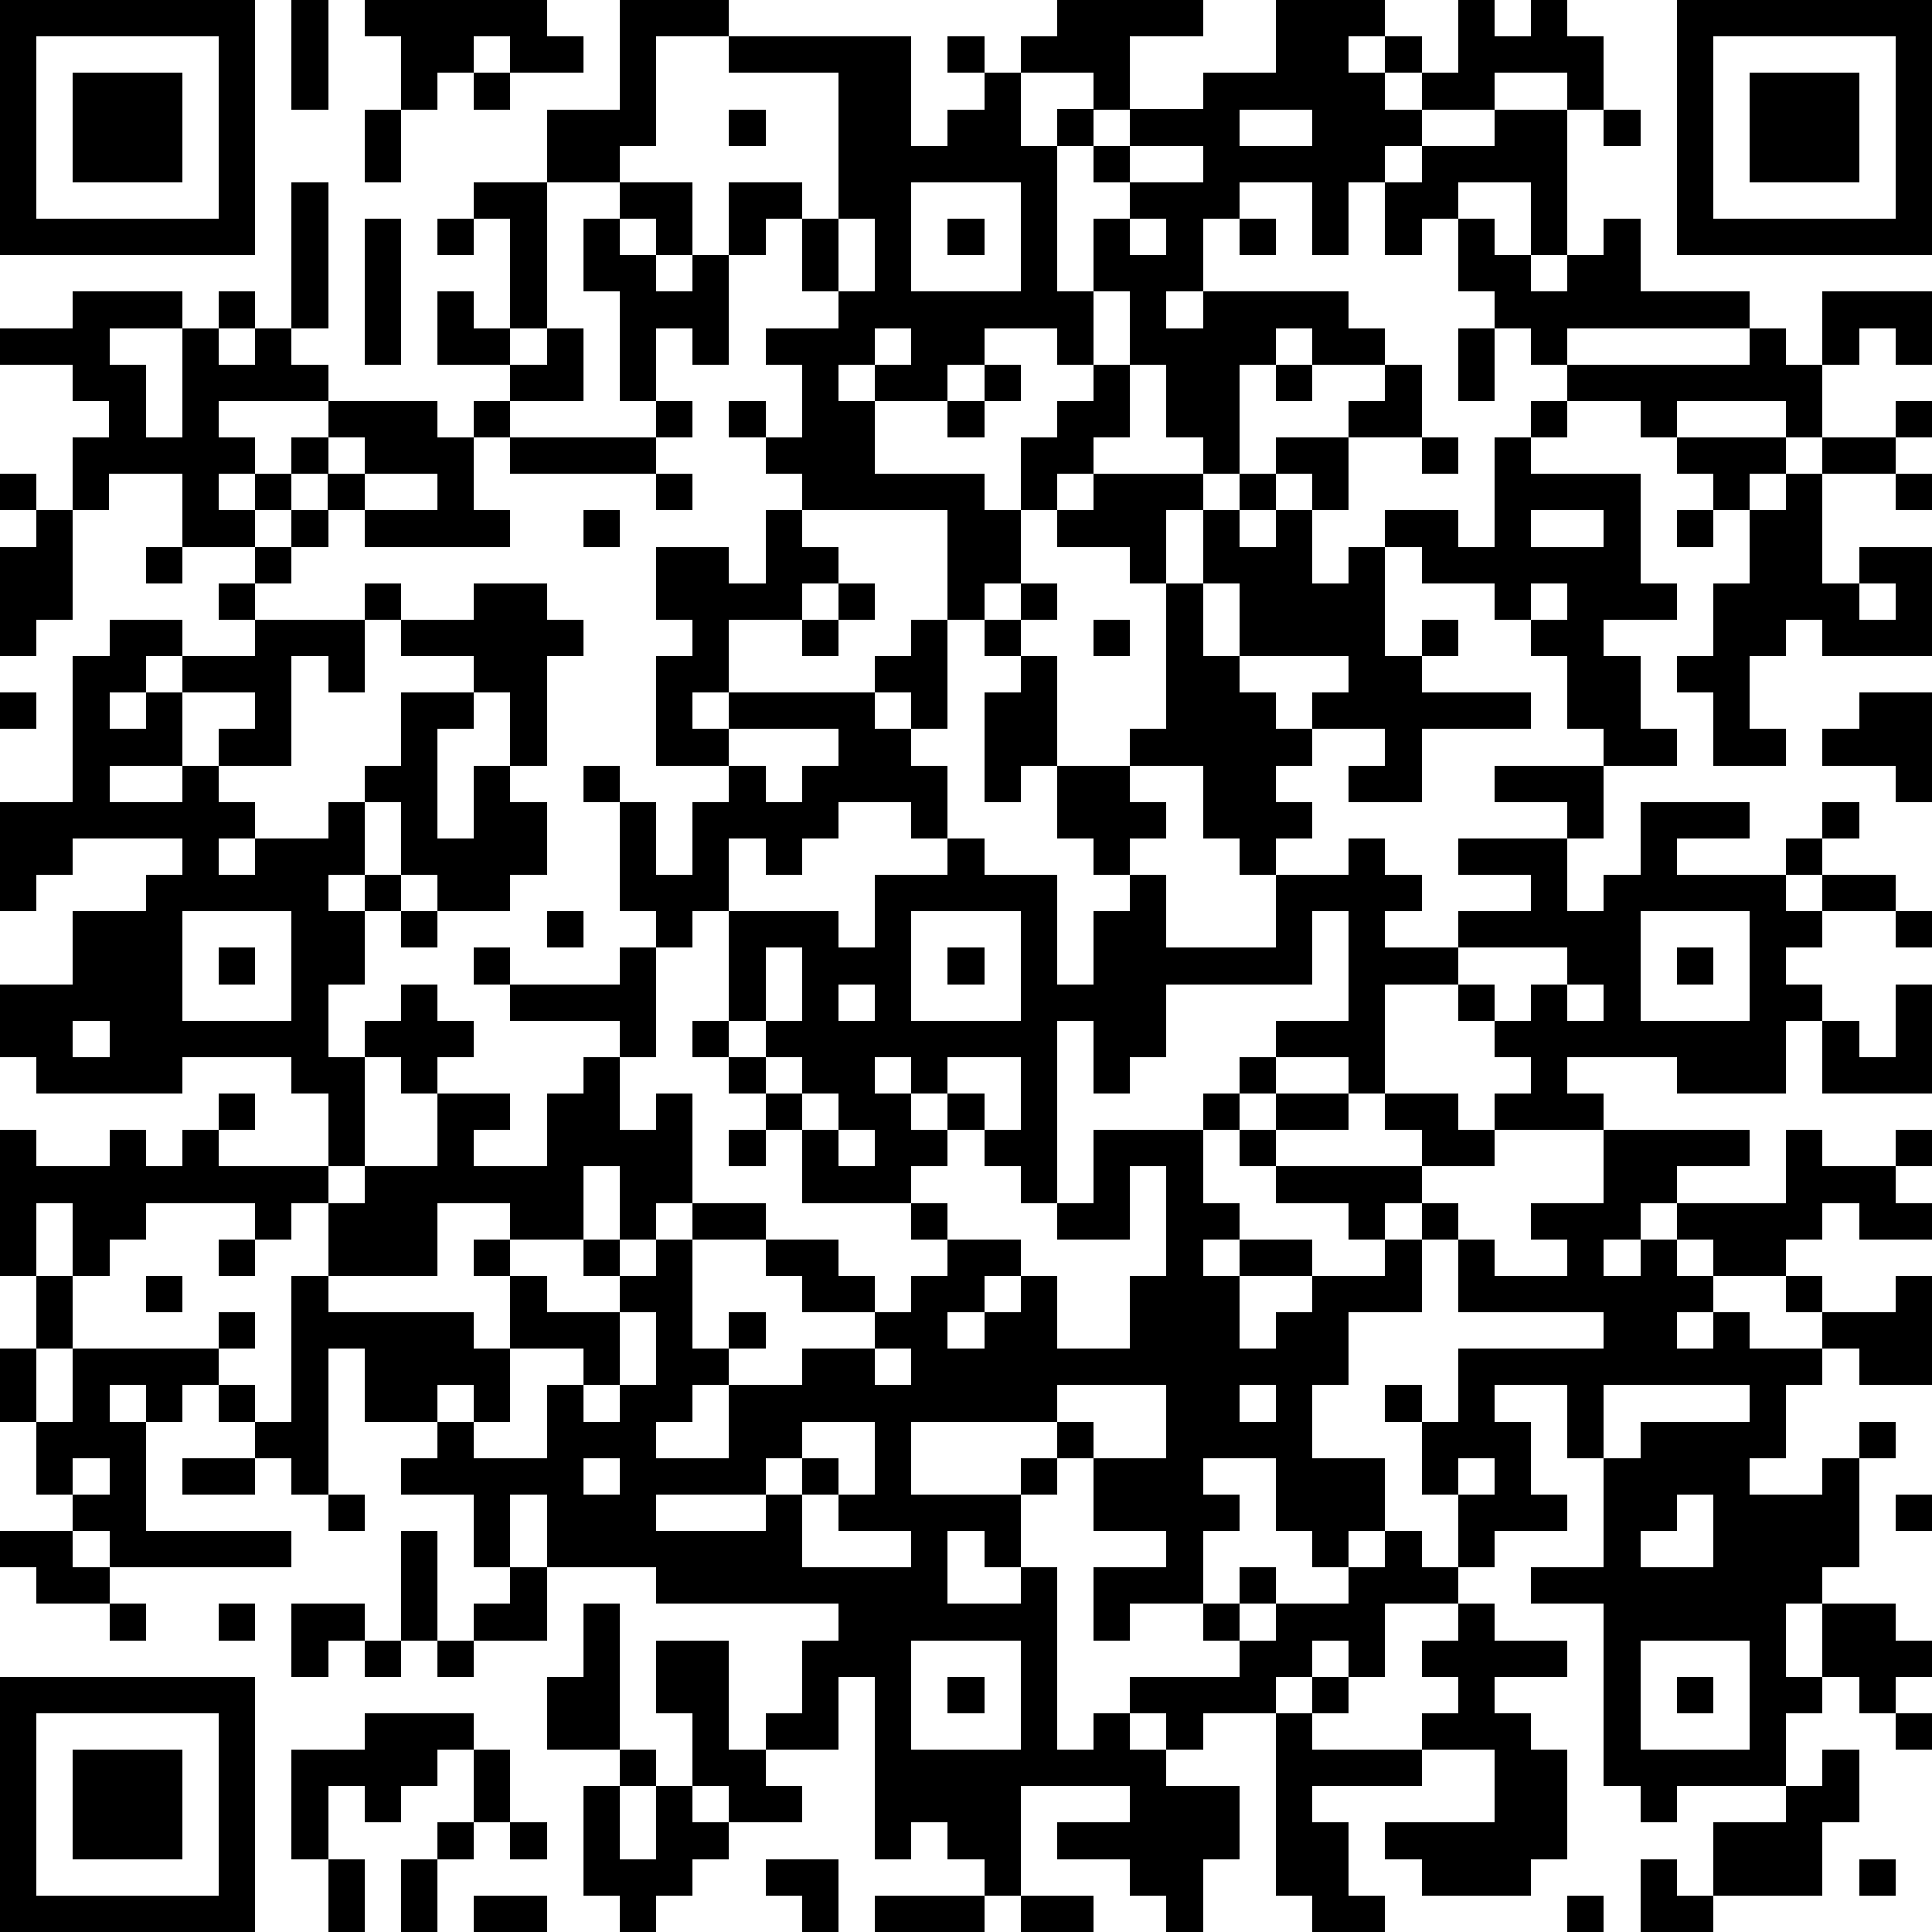 <?xml version="1.0" standalone="yes"?><svg version="1.1" xmlns="http://www.w3.org/2000/svg" xmlns:xlink="http://www.w3.org/1999/xlink" xmlns:ev="http://www.w3.org/2001/xml-events" width="212" height="212" shape-rendering="crispEdges"><path d="M0 0h7v7h-7zM8 0h1v3h-1zM10 0h5v1h1v1h-2v-1h-1v1h-1v1h-1v-2h-1zM17 0h3v1h-2v3h-1v1h-2v-2h2zM29 0h4v1h-2v2h-1v-1h-2v-1h1zM35 0h3v1h-1v1h1v-1h1v1h-1v1h1v-1h1v-2h1v1h1v-1h1v1h1v2h-1v-1h-2v1h-2v1h-1v1h-1v2h-1v-2h-2v1h-1v2h-1v1h1v-1h4v1h1v1h-2v-1h-1v1h-1v3h-1v-1h-1v-2h-1v-2h-1v-2h1v-1h-1v-1h-1v-1h1v1h1v-1h2v-1h2zM46 0h7v7h-7zM1 1v5h5v-5zM20 1h5v3h1v-1h1v-1h-1v-1h1v1h1v2h1v4h1v2h-1v-1h-2v1h-1v1h-2v-1h-1v1h1v2h3v1h1v-2h1v-1h1v-1h1v2h-1v1h-1v1h-1v2h-1v1h-1v-3h-4v-1h-1v-1h-1v-1h1v1h1v-2h-1v-1h2v-1h-1v-2h-1v1h-1v-2h2v1h1v-4h-3zM47 1v5h5v-5zM2 2h3v3h-3zM13 2h1v1h-1zM48 2h3v3h-3zM10 3h1v2h-1zM20 3h1v1h-1zM34 3v1h2v-1zM41 3h2v4h-1v-2h-2v1h-1v1h-1v-2h1v-1h2zM44 3h1v1h-1zM31 4v1h2v-1zM8 5h1v4h-1zM13 5h2v4h-1v-3h-1zM17 5h2v2h-1v-1h-1zM25 5v3h3v-3zM10 6h1v4h-1zM12 6h1v1h-1zM16 6h1v1h1v1h1v-1h1v3h-1v-1h-1v2h-1v-3h-1zM23 6v2h1v-2zM26 6h1v1h-1zM31 6v1h1v-1zM34 6h1v1h-1zM40 6h1v1h1v1h1v-1h1v-1h1v2h3v1h-5v1h-1v-1h-1v-1h-1zM2 8h3v1h-2v1h1v2h1v-3h1v-1h1v1h-1v1h1v-1h1v1h1v1h-3v1h1v1h-1v1h1v-1h1v-1h1v-1h3v1h1v-1h1v-1h-2v-2h1v1h1v1h1v-1h1v2h-2v1h-1v2h1v1h-4v-1h-1v-1h-1v1h-1v1h-2v-2h-2v1h-1v-2h1v-1h-1v-1h-2v-1h2zM50 8h3v2h-1v-1h-1v1h-1zM24 9v1h1v-1zM40 9h1v2h-1zM48 9h1v1h1v2h-1v-1h-3v1h-1v-1h-2v-1h5zM27 10h1v1h-1zM35 10h1v1h-1zM38 10h1v2h-2v-1h1zM18 11h1v1h-1zM26 11h1v1h-1zM42 11h1v1h-1zM52 11h1v1h-1zM9 12v1h1v-1zM14 12h4v1h-4zM35 12h2v2h-1v-1h-1zM39 12h1v1h-1zM41 12h1v1h3v3h1v1h-2v1h1v2h1v1h-2v-1h-1v-2h-1v-1h-1v-1h-2v-1h-1v-1h2v1h1zM46 12h3v1h-1v1h-1v-1h-1zM50 12h2v1h-2zM0 13h1v1h-1zM10 13v1h2v-1zM18 13h1v1h-1zM30 13h3v1h-1v2h-1v-1h-2v-1h1zM34 13h1v1h-1zM49 13h1v3h1v-1h2v3h-3v-1h-1v1h-1v2h1v1h-2v-2h-1v-1h1v-2h1v-2h1zM52 13h1v1h-1zM1 14h1v3h-1v1h-1v-3h1zM8 14h1v1h-1zM16 14h1v1h-1zM21 14h1v1h1v1h-1v1h-2v2h-1v1h1v-1h4v-1h1v-1h1v3h-1v-1h-1v1h1v1h1v2h-1v-1h-2v1h-1v1h-1v-1h-1v2h-1v1h-1v-1h-1v-3h-1v-1h1v1h1v2h1v-2h1v-1h-2v-3h1v-1h-1v-2h2v1h1zM33 14h1v1h1v-1h1v2h1v-1h1v3h1v-1h1v1h-1v1h3v1h-3v2h-2v-1h1v-1h-2v-1h1v-1h-3v-2h-1zM42 14v1h2v-1zM46 14h1v1h-1zM4 15h1v1h-1zM7 15h1v1h-1zM6 16h1v1h-1zM10 16h1v1h-1zM13 16h2v1h1v1h-1v3h-1v-2h-1v-1h-2v-1h2zM23 16h1v1h-1zM28 16h1v1h-1zM32 16h1v2h1v1h1v1h1v1h-1v1h1v1h-1v1h-1v-1h-1v-2h-2v-1h1zM42 16v1h1v-1zM51 16v1h1v-1zM3 17h2v1h-1v1h-1v1h1v-1h1v-1h2v-1h3v2h-1v-1h-1v3h-2v-1h1v-1h-2v2h-2v1h2v-1h1v1h1v1h-1v1h1v-1h2v-1h1v-1h1v-2h2v1h-1v3h1v-2h1v1h1v2h-1v1h-2v-1h-1v-2h-1v2h-1v1h1v-1h1v1h-1v2h-1v2h1v-1h1v-1h1v1h1v1h-1v1h-1v-1h-1v3h-1v-2h-1v-1h-3v1h-4v-1h-1v-2h2v-2h2v-1h1v-1h-3v1h-1v1h-1v-3h2v-4h1zM22 17h1v1h-1zM27 17h1v1h-1zM30 17h1v1h-1zM28 18h1v3h-1v1h-1v-3h1zM0 19h1v1h-1zM51 19h2v3h-1v-1h-2v-1h1zM20 20v1h1v1h1v-1h1v-1zM29 21h2v1h1v1h-1v1h-1v-1h-1zM41 21h3v2h-1v-1h-2zM45 22h3v1h-2v1h3v-1h1v-1h1v1h-1v1h-1v1h1v-1h2v1h-2v1h-1v1h1v1h-1v2h-3v-1h-3v1h1v1h-3v-1h1v-1h-1v-1h-1v-1h-2v3h-1v-1h-2v-1h2v-3h-1v2h-4v2h-1v1h-1v-2h-1v5h-1v-1h-1v-1h-1v-1h-1v-1h-1v1h1v1h1v1h-1v1h-3v-2h-1v-1h-1v-1h-1v-1h1v-3h3v1h1v-2h2v-1h1v1h2v3h1v-2h1v-1h1v2h3v-2h2v-1h1v1h1v1h-1v1h2v-1h2v-1h-2v-1h3v2h1v-1h1zM5 25v3h3v-3zM11 25h1v1h-1zM15 25h1v1h-1zM25 25v3h3v-3zM45 25v3h3v-3zM52 25h1v1h-1zM6 26h1v1h-1zM13 26h1v1h-1zM17 26h1v3h-1v-1h-3v-1h3zM21 26v2h-1v1h1v-1h1v-2zM26 26h1v1h-1zM40 26v1h1v1h1v-1h1v-1zM46 26h1v1h-1zM23 27v1h1v-1zM43 27v1h1v-1zM52 27h1v3h-3v-2h1v1h1zM2 28v1h1v-1zM16 29h1v2h1v-1h1v3h-1v1h-1v-2h-1v2h-2v-1h-2v2h-3v-2h-1v1h-1v-1h-3v1h-1v1h-1v-2h-1v2h-1v-4h1v1h2v-1h1v1h1v-1h1v-1h1v1h-1v1h3v1h1v-1h2v-2h2v1h-1v1h2v-2h1zM21 29v1h1v-1zM26 29v1h1v1h1v-2zM34 29h1v1h-1zM22 30v1h1v-1zM33 30h1v1h-1zM35 30h2v1h-2zM38 30h2v1h1v1h-2v-1h-1zM20 31h1v1h-1zM23 31v1h1v-1zM30 31h3v2h1v1h-1v1h1v-1h2v1h-2v2h1v-1h1v-1h2v-1h-1v-1h-2v-1h-1v-1h1v1h4v1h-1v1h1v-1h1v1h-1v2h-2v2h-1v2h2v2h-1v1h-1v-1h-1v-2h-2v1h1v1h-1v2h-2v1h-1v-2h2v-1h-2v-2h-1v-1h-4v2h3v-1h1v1h-1v2h-1v-1h-1v2h2v-1h1v5h1v-1h1v-1h3v-1h-1v-1h1v-1h1v1h-1v1h1v-1h2v-1h1v-1h1v1h1v-2h-1v-2h-1v-1h1v1h1v-2h4v-1h-4v-2h1v1h2v-1h-1v-1h2v-2h4v1h-2v1h-1v1h-1v1h1v-1h1v-1h3v-2h1v1h2v-1h1v1h-1v1h1v1h-2v-1h-1v1h-1v1h-2v-1h-1v1h1v1h-1v1h1v-1h1v1h2v-1h-1v-1h1v1h2v-1h1v3h-2v-1h-1v1h-1v2h-1v1h2v-1h1v-1h1v1h-1v3h-1v1h-1v2h1v-2h2v1h1v1h-1v1h-1v-1h-1v1h-1v2h-3v1h-1v-1h-1v-5h-2v-1h2v-3h-1v-2h-2v1h1v2h1v1h-2v1h-1v1h-2v2h-1v-1h-1v1h-1v1h-2v1h-1v-1h-1v1h1v1h2v2h-1v2h-1v-1h-1v-1h-2v-1h2v-1h-3v3h-1v-1h-1v-1h-1v1h-1v-5h-1v2h-2v-1h1v-2h1v-1h-5v-1h-3v-2h-1v2h-1v-2h-2v-1h1v-1h-2v-2h-1v4h-1v-1h-1v-1h-1v-1h-1v1h-1v-1h-1v1h1v3h4v1h-5v-1h-1v-1h-1v-2h-1v-2h1v-2h1v2h-1v2h1v-2h4v-1h1v1h-1v1h1v1h1v-4h1v1h4v1h1v-2h-1v-1h1v1h1v1h2v-1h-1v-1h1v1h1v-1h1v-1h2v1h-2v3h1v-1h1v1h-1v1h-1v1h-1v1h2v-2h2v-1h2v-1h-2v-1h-1v-1h2v1h1v1h1v-1h1v-1h-1v-1h1v1h2v1h-1v1h-1v1h1v-1h1v-1h1v2h2v-2h1v-3h-1v2h-2v-1h1zM6 34h1v1h-1zM4 35h1v1h-1zM17 36v2h-1v-1h-2v2h-1v-1h-1v1h1v1h2v-2h1v1h1v-1h1v-2zM24 37v1h1v-1zM29 38v1h1v1h2v-2zM34 38v1h1v-1zM44 38v2h1v-1h3v-1zM22 39v1h-1v1h-3v1h3v-1h1v-1h1v1h-1v2h3v-1h-2v-1h1v-2zM2 40v1h1v-1zM5 40h2v1h-2zM16 40v1h1v-1zM40 40v1h1v-1zM9 41h1v1h-1zM46 41v1h-1v1h2v-2zM52 41h1v1h-1zM0 42h2v1h1v1h-2v-1h-1zM11 42h1v3h-1zM14 43h1v2h-2v-1h1zM3 44h1v1h-1zM6 44h1v1h-1zM8 44h2v1h-1v1h-1zM16 44h1v4h-2v-2h1zM40 44h1v1h2v1h-2v1h1v1h1v3h-1v1h-3v-1h-1v-1h3v-2h-2v-1h1v-1h-1v-1h1zM10 45h1v1h-1zM12 45h1v1h-1zM18 45h2v3h1v1h1v1h-2v-1h-1v-2h-1zM25 45v3h3v-3zM45 45v3h3v-3zM0 46h7v7h-7zM26 46h1v1h-1zM36 46h1v1h-1zM46 46h1v1h-1zM1 47v5h5v-5zM10 47h3v1h-1v1h-1v1h-1v-1h-1v2h-1v-3h2zM35 47h1v1h3v1h-3v1h1v2h1v1h-2v-1h-1zM52 47h1v1h-1zM2 48h3v3h-3zM13 48h1v2h-1zM17 48h1v1h-1zM50 48h1v2h-1v2h-3v-2h2v-1h1zM16 49h1v2h1v-2h1v1h1v1h-1v1h-1v1h-1v-1h-1zM12 50h1v1h-1zM14 50h1v1h-1zM9 51h1v2h-1zM11 51h1v2h-1zM21 51h2v2h-1v-1h-1zM45 51h1v1h1v1h-2zM51 51h1v1h-1zM13 52h2v1h-2zM24 52h3v1h-3zM28 52h2v1h-2zM43 52h1v1h-1z" style="fill:#000" transform="translate(0,0) scale(4)"/></svg>